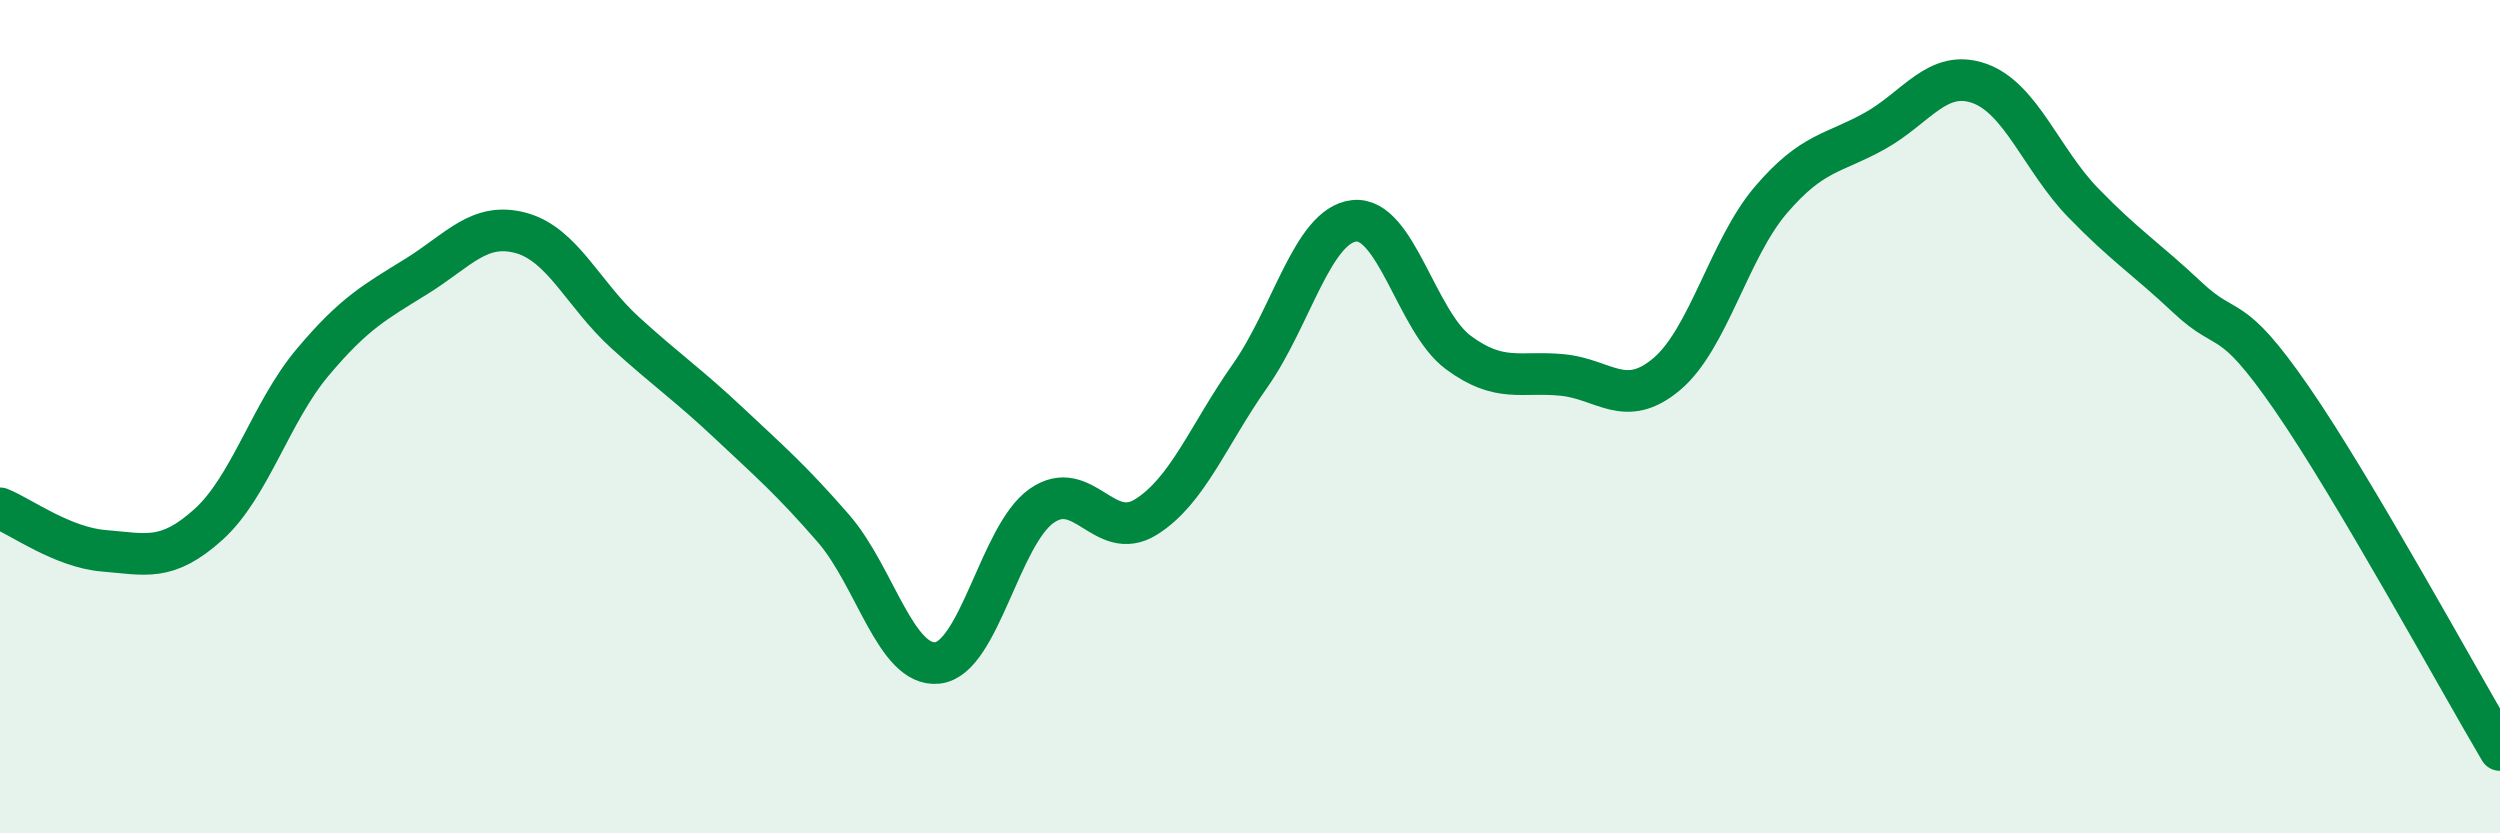 
    <svg width="60" height="20" viewBox="0 0 60 20" xmlns="http://www.w3.org/2000/svg">
      <path
        d="M 0,12.2 C 0.5,12.4 1.5,13.14 2.5,13.22 C 3.5,13.3 4,13.49 5,12.59 C 6,11.69 6.5,9.89 7.5,8.7 C 8.5,7.51 9,7.25 10,6.63 C 11,6.01 11.5,5.32 12.5,5.59 C 13.5,5.86 14,7.07 15,7.98 C 16,8.89 16.5,9.22 17.5,10.16 C 18.5,11.1 19,11.53 20,12.68 C 21,13.83 21.5,16.02 22.5,15.91 C 23.5,15.8 24,12.84 25,12.14 C 26,11.44 26.5,13.03 27.5,12.41 C 28.5,11.79 29,10.44 30,9.02 C 31,7.6 31.5,5.41 32.5,5.3 C 33.5,5.19 34,7.72 35,8.46 C 36,9.2 36.5,8.9 37.5,9 C 38.5,9.1 39,9.82 40,8.98 C 41,8.14 41.5,5.97 42.5,4.8 C 43.5,3.63 44,3.7 45,3.14 C 46,2.58 46.5,1.65 47.5,2 C 48.5,2.35 49,3.84 50,4.87 C 51,5.9 51.5,6.2 52.5,7.14 C 53.5,8.08 53.5,7.39 55,9.56 C 56.5,11.73 59,16.31 60,18L60 20L0 20Z"
        fill="#008740"
        opacity="0.1"
        stroke-linecap="round"
        stroke-linejoin="round"
      />
      <path
        d="M 0,12.2 C 0.5,12.4 1.5,13.14 2.5,13.22 C 3.5,13.3 4,13.49 5,12.59 C 6,11.69 6.5,9.89 7.5,8.7 C 8.5,7.51 9,7.25 10,6.63 C 11,6.01 11.5,5.32 12.5,5.59 C 13.5,5.86 14,7.07 15,7.98 C 16,8.89 16.5,9.22 17.5,10.16 C 18.5,11.1 19,11.53 20,12.68 C 21,13.83 21.5,16.02 22.5,15.91 C 23.5,15.8 24,12.84 25,12.14 C 26,11.44 26.5,13.03 27.5,12.41 C 28.5,11.79 29,10.44 30,9.02 C 31,7.6 31.5,5.41 32.5,5.3 C 33.5,5.19 34,7.72 35,8.46 C 36,9.2 36.5,8.9 37.5,9 C 38.5,9.1 39,9.82 40,8.98 C 41,8.14 41.5,5.97 42.5,4.8 C 43.5,3.63 44,3.7 45,3.14 C 46,2.58 46.5,1.65 47.5,2 C 48.5,2.35 49,3.84 50,4.87 C 51,5.9 51.5,6.2 52.5,7.14 C 53.5,8.08 53.5,7.39 55,9.56 C 56.5,11.73 59,16.31 60,18"
        stroke="#008740"
        stroke-width="1"
        fill="none"
        stroke-linecap="round"
        stroke-linejoin="round"
      />
    </svg>
  